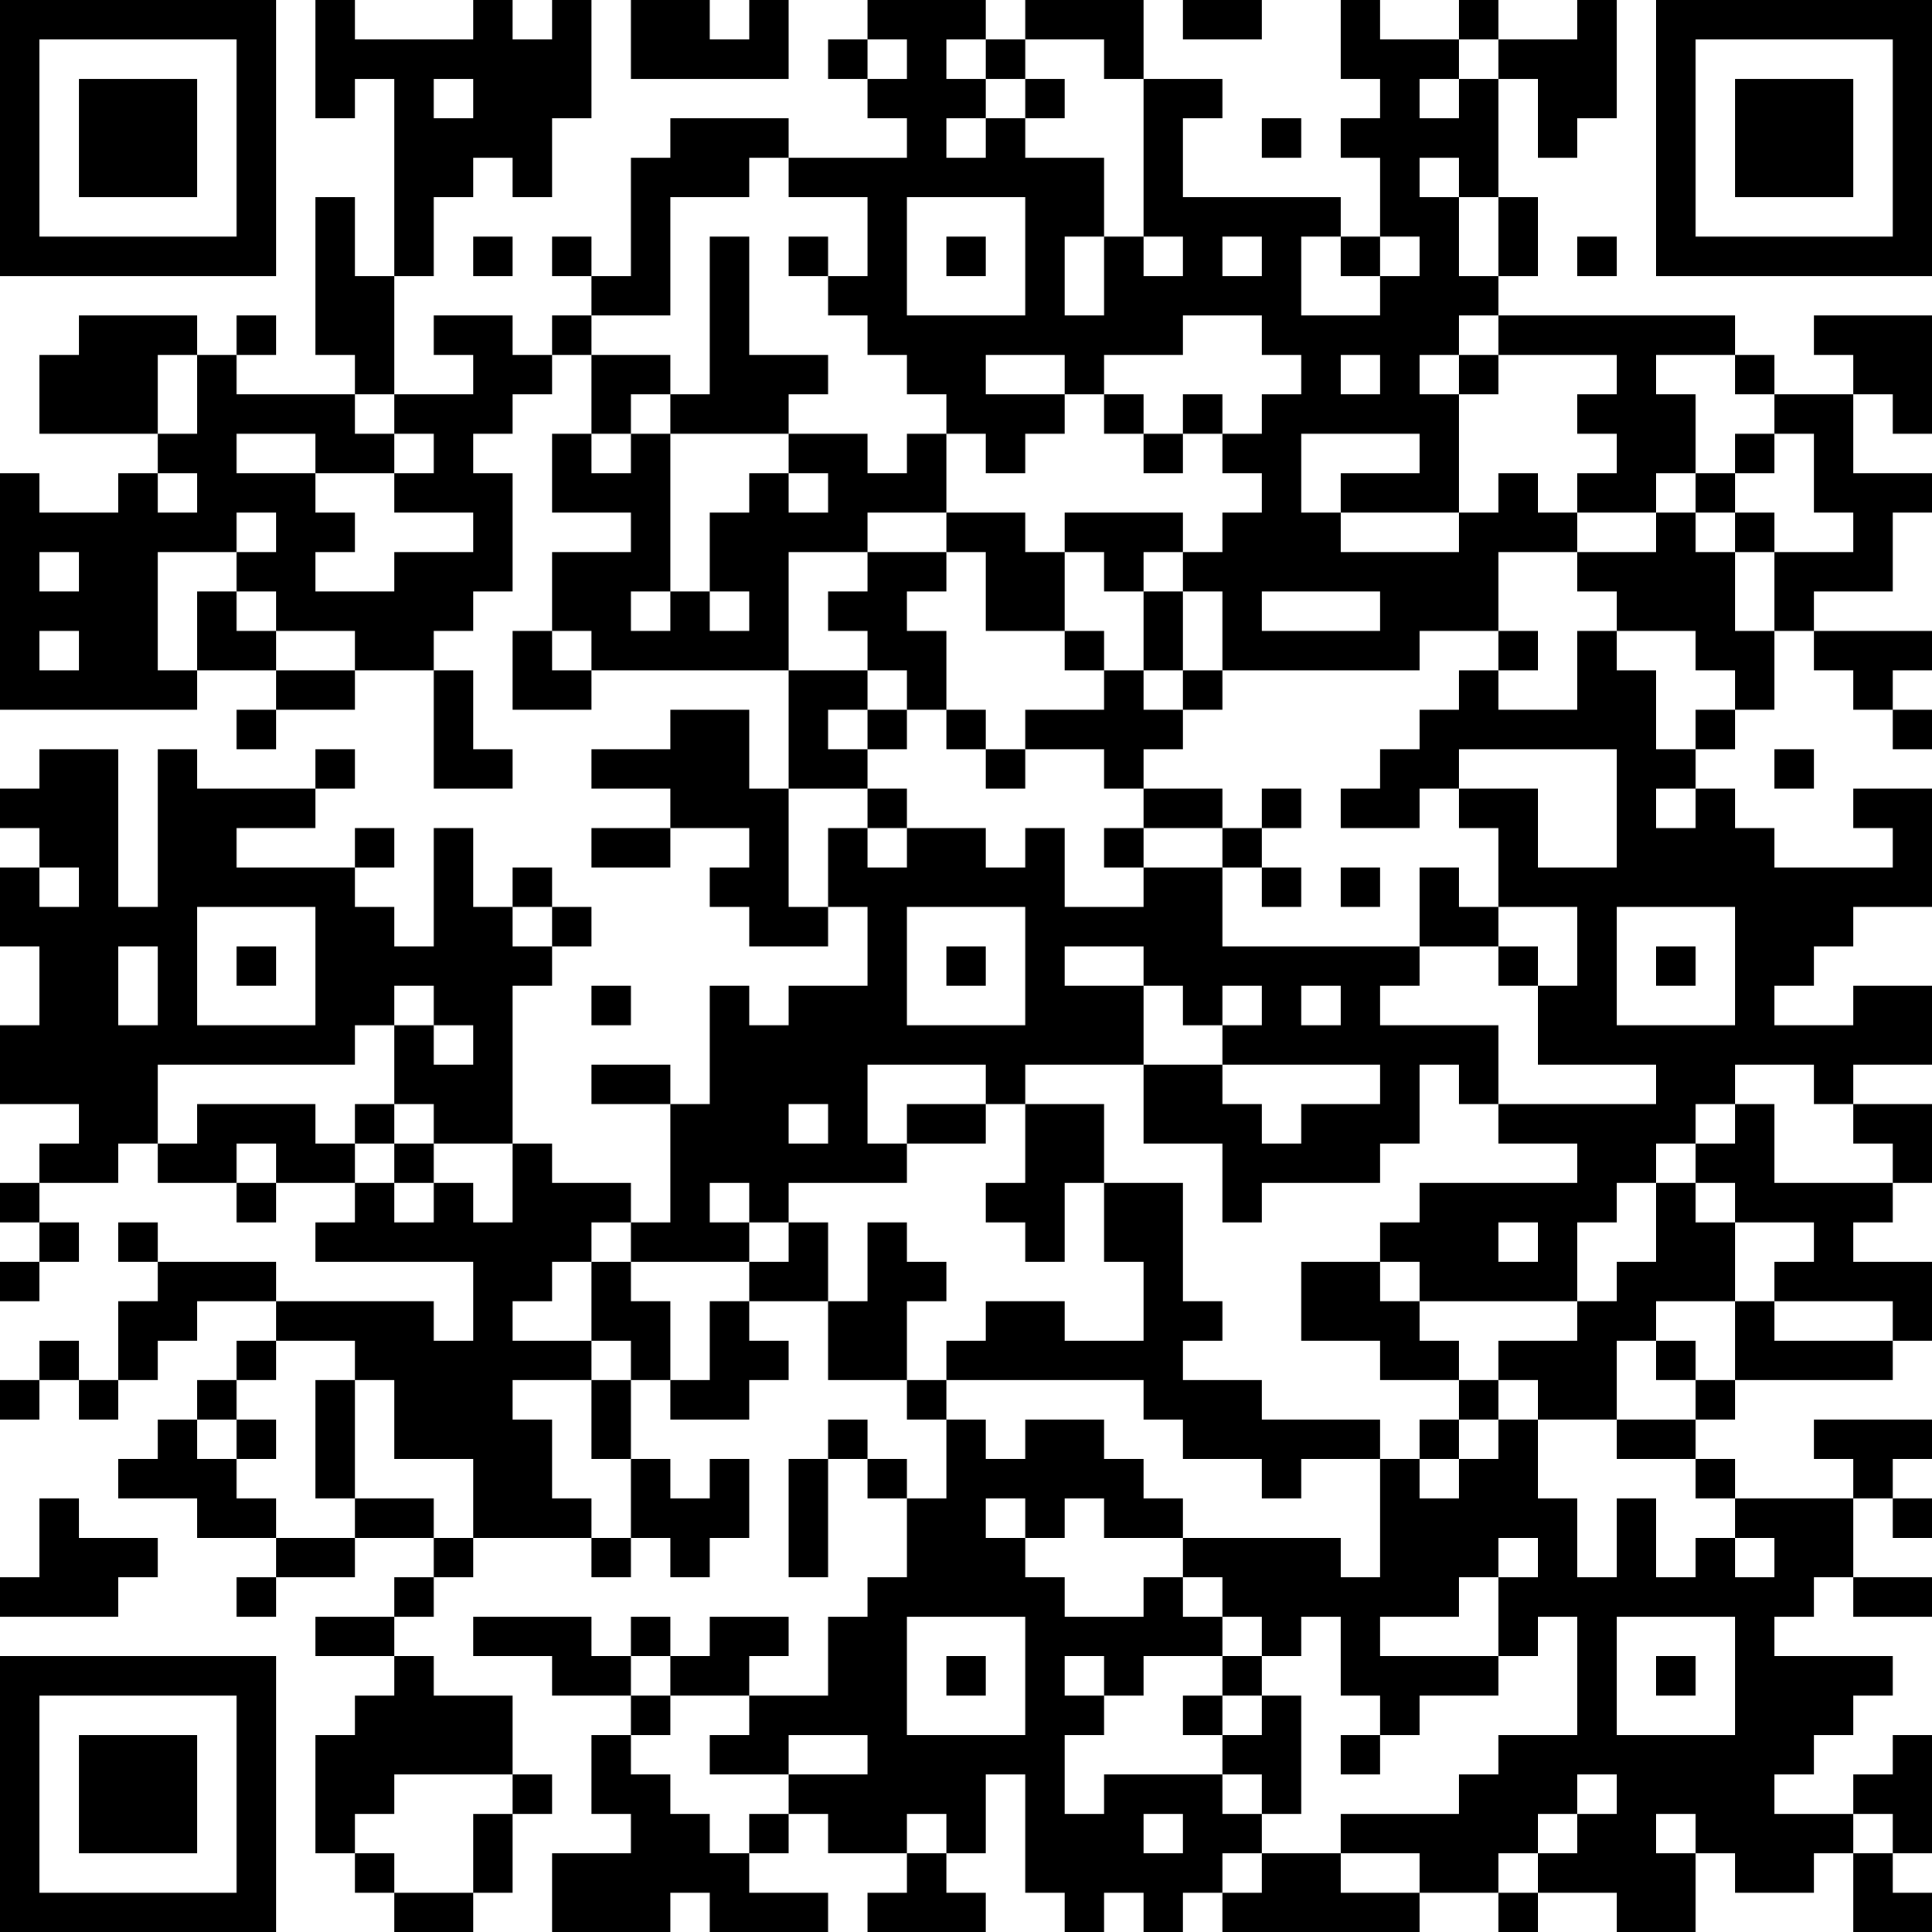 <?xml version="1.0" encoding="UTF-8"?>
<svg xmlns="http://www.w3.org/2000/svg" version="1.1" width="100" height="100" viewBox="0 0 100 100"><rect x="0" y="0" width="100" height="100" fill="#ffffff"/><g transform="scale(2.041)"><g transform="translate(0,0)"><path fill-rule="evenodd" d="M8 0L8 3L9 3L9 2L10 2L10 7L9 7L9 5L8 5L8 9L9 9L9 10L6 10L6 9L7 9L7 8L6 8L6 9L5 9L5 8L2 8L2 9L1 9L1 11L4 11L4 12L3 12L3 13L1 13L1 12L0 12L0 18L5 18L5 17L7 17L7 18L6 18L6 19L7 19L7 18L9 18L9 17L11 17L11 20L13 20L13 19L12 19L12 17L11 17L11 16L12 16L12 15L13 15L13 12L12 12L12 11L13 11L13 10L14 10L14 9L15 9L15 11L14 11L14 13L16 13L16 14L14 14L14 16L13 16L13 18L15 18L15 17L20 17L20 20L19 20L19 18L17 18L17 19L15 19L15 20L17 20L17 21L15 21L15 22L17 22L17 21L19 21L19 22L18 22L18 23L19 23L19 24L21 24L21 23L22 23L22 25L20 25L20 26L19 26L19 25L18 25L18 28L17 28L17 27L15 27L15 28L17 28L17 31L16 31L16 30L14 30L14 29L13 29L13 25L14 25L14 24L15 24L15 23L14 23L14 22L13 22L13 23L12 23L12 21L11 21L11 24L10 24L10 23L9 23L9 22L10 22L10 21L9 21L9 22L6 22L6 21L8 21L8 20L9 20L9 19L8 19L8 20L5 20L5 19L4 19L4 23L3 23L3 19L1 19L1 20L0 20L0 21L1 21L1 22L0 22L0 24L1 24L1 26L0 26L0 28L2 28L2 29L1 29L1 30L0 30L0 31L1 31L1 32L0 32L0 33L1 33L1 32L2 32L2 31L1 31L1 30L3 30L3 29L4 29L4 30L6 30L6 31L7 31L7 30L9 30L9 31L8 31L8 32L12 32L12 34L11 34L11 33L7 33L7 32L4 32L4 31L3 31L3 32L4 32L4 33L3 33L3 35L2 35L2 34L1 34L1 35L0 35L0 36L1 36L1 35L2 35L2 36L3 36L3 35L4 35L4 34L5 34L5 33L7 33L7 34L6 34L6 35L5 35L5 36L4 36L4 37L3 37L3 38L5 38L5 39L7 39L7 40L6 40L6 41L7 41L7 40L9 40L9 39L11 39L11 40L10 40L10 41L8 41L8 42L10 42L10 43L9 43L9 44L8 44L8 47L9 47L9 48L10 48L10 49L12 49L12 48L13 48L13 46L14 46L14 45L13 45L13 43L11 43L11 42L10 42L10 41L11 41L11 40L12 40L12 39L15 39L15 40L16 40L16 39L17 39L17 40L18 40L18 39L19 39L19 37L18 37L18 38L17 38L17 37L16 37L16 35L17 35L17 36L19 36L19 35L20 35L20 34L19 34L19 33L21 33L21 35L23 35L23 36L24 36L24 38L23 38L23 37L22 37L22 36L21 36L21 37L20 37L20 40L21 40L21 37L22 37L22 38L23 38L23 40L22 40L22 41L21 41L21 43L19 43L19 42L20 42L20 41L18 41L18 42L17 42L17 41L16 41L16 42L15 42L15 41L12 41L12 42L14 42L14 43L16 43L16 44L15 44L15 46L16 46L16 47L14 47L14 49L17 49L17 48L18 48L18 49L21 49L21 48L19 48L19 47L20 47L20 46L21 46L21 47L23 47L23 48L22 48L22 49L25 49L25 48L24 48L24 47L25 47L25 45L26 45L26 48L27 48L27 49L28 49L28 48L29 48L29 49L30 49L30 48L31 48L31 49L36 49L36 48L38 48L38 49L39 49L39 48L41 48L41 49L43 49L43 47L44 47L44 48L46 48L46 47L47 47L47 49L49 49L49 48L48 48L48 47L49 47L49 44L48 44L48 45L47 45L47 46L45 46L45 45L46 45L46 44L47 44L47 43L48 43L48 42L45 42L45 41L46 41L46 40L47 40L47 41L49 41L49 40L47 40L47 38L48 38L48 39L49 39L49 38L48 38L48 37L49 37L49 36L46 36L46 37L47 37L47 38L44 38L44 37L43 37L43 36L44 36L44 35L48 35L48 34L49 34L49 32L47 32L47 31L48 31L48 30L49 30L49 28L47 28L47 27L49 27L49 25L47 25L47 26L45 26L45 25L46 25L46 24L47 24L47 23L49 23L49 20L47 20L47 21L48 21L48 22L45 22L45 21L44 21L44 20L43 20L43 19L44 19L44 18L45 18L45 16L46 16L46 17L47 17L47 18L48 18L48 19L49 19L49 18L48 18L48 17L49 17L49 16L46 16L46 15L48 15L48 13L49 13L49 12L47 12L47 10L48 10L48 11L49 11L49 8L46 8L46 9L47 9L47 10L45 10L45 9L44 9L44 8L38 8L38 7L39 7L39 5L38 5L38 2L39 2L39 4L40 4L40 3L41 3L41 0L40 0L40 1L38 1L38 0L37 0L37 1L35 1L35 0L34 0L34 2L35 2L35 3L34 3L34 4L35 4L35 6L34 6L34 5L30 5L30 3L31 3L31 2L29 2L29 0L26 0L26 1L25 1L25 0L22 0L22 1L21 1L21 2L22 2L22 3L23 3L23 4L20 4L20 3L17 3L17 4L16 4L16 7L15 7L15 6L14 6L14 7L15 7L15 8L14 8L14 9L13 9L13 8L11 8L11 9L12 9L12 10L10 10L10 7L11 7L11 5L12 5L12 4L13 4L13 5L14 5L14 3L15 3L15 0L14 0L14 1L13 1L13 0L12 0L12 1L9 1L9 0ZM16 0L16 2L20 2L20 0L19 0L19 1L18 1L18 0ZM30 0L30 1L32 1L32 0ZM22 1L22 2L23 2L23 1ZM24 1L24 2L25 2L25 3L24 3L24 4L25 4L25 3L26 3L26 4L28 4L28 6L27 6L27 8L28 8L28 6L29 6L29 7L30 7L30 6L29 6L29 2L28 2L28 1L26 1L26 2L25 2L25 1ZM37 1L37 2L36 2L36 3L37 3L37 2L38 2L38 1ZM11 2L11 3L12 3L12 2ZM26 2L26 3L27 3L27 2ZM32 3L32 4L33 4L33 3ZM19 4L19 5L17 5L17 8L15 8L15 9L17 9L17 10L16 10L16 11L15 11L15 12L16 12L16 11L17 11L17 15L16 15L16 16L17 16L17 15L18 15L18 16L19 16L19 15L18 15L18 13L19 13L19 12L20 12L20 13L21 13L21 12L20 12L20 11L22 11L22 12L23 12L23 11L24 11L24 13L22 13L22 14L20 14L20 17L22 17L22 18L21 18L21 19L22 19L22 20L20 20L20 23L21 23L21 21L22 21L22 22L23 22L23 21L25 21L25 22L26 22L26 21L27 21L27 23L29 23L29 22L31 22L31 24L36 24L36 25L35 25L35 26L38 26L38 28L37 28L37 27L36 27L36 29L35 29L35 30L32 30L32 31L31 31L31 29L29 29L29 27L31 27L31 28L32 28L32 29L33 29L33 28L35 28L35 27L31 27L31 26L32 26L32 25L31 25L31 26L30 26L30 25L29 25L29 24L27 24L27 25L29 25L29 27L26 27L26 28L25 28L25 27L22 27L22 29L23 29L23 30L20 30L20 31L19 31L19 30L18 30L18 31L19 31L19 32L16 32L16 31L15 31L15 32L14 32L14 33L13 33L13 34L15 34L15 35L13 35L13 36L14 36L14 38L15 38L15 39L16 39L16 37L15 37L15 35L16 35L16 34L15 34L15 32L16 32L16 33L17 33L17 35L18 35L18 33L19 33L19 32L20 32L20 31L21 31L21 33L22 33L22 31L23 31L23 32L24 32L24 33L23 33L23 35L24 35L24 36L25 36L25 37L26 37L26 36L28 36L28 37L29 37L29 38L30 38L30 39L28 39L28 38L27 38L27 39L26 39L26 38L25 38L25 39L26 39L26 40L27 40L27 41L29 41L29 40L30 40L30 41L31 41L31 42L29 42L29 43L28 43L28 42L27 42L27 43L28 43L28 44L27 44L27 46L28 46L28 45L31 45L31 46L32 46L32 47L31 47L31 48L32 48L32 47L34 47L34 48L36 48L36 47L34 47L34 46L37 46L37 45L38 45L38 44L40 44L40 41L39 41L39 42L38 42L38 40L39 40L39 39L38 39L38 40L37 40L37 41L35 41L35 42L38 42L38 43L36 43L36 44L35 44L35 43L34 43L34 41L33 41L33 42L32 42L32 41L31 41L31 40L30 40L30 39L34 39L34 40L35 40L35 37L36 37L36 38L37 38L37 37L38 37L38 36L39 36L39 38L40 38L40 40L41 40L41 38L42 38L42 40L43 40L43 39L44 39L44 40L45 40L45 39L44 39L44 38L43 38L43 37L41 37L41 36L43 36L43 35L44 35L44 33L45 33L45 34L48 34L48 33L45 33L45 32L46 32L46 31L44 31L44 30L43 30L43 29L44 29L44 28L45 28L45 30L48 30L48 29L47 29L47 28L46 28L46 27L44 27L44 28L43 28L43 29L42 29L42 30L41 30L41 31L40 31L40 33L36 33L36 32L35 32L35 31L36 31L36 30L40 30L40 29L38 29L38 28L42 28L42 27L39 27L39 25L40 25L40 23L38 23L38 21L37 21L37 20L39 20L39 22L41 22L41 19L37 19L37 20L36 20L36 21L34 21L34 20L35 20L35 19L36 19L36 18L37 18L37 17L38 17L38 18L40 18L40 16L41 16L41 17L42 17L42 19L43 19L43 18L44 18L44 17L43 17L43 16L41 16L41 15L40 15L40 14L42 14L42 13L43 13L43 14L44 14L44 16L45 16L45 14L47 14L47 13L46 13L46 11L45 11L45 10L44 10L44 9L42 9L42 10L43 10L43 12L42 12L42 13L40 13L40 12L41 12L41 11L40 11L40 10L41 10L41 9L38 9L38 8L37 8L37 9L36 9L36 10L37 10L37 13L34 13L34 12L36 12L36 11L33 11L33 13L34 13L34 14L37 14L37 13L38 13L38 12L39 12L39 13L40 13L40 14L38 14L38 16L36 16L36 17L31 17L31 15L30 15L30 14L31 14L31 13L32 13L32 12L31 12L31 11L32 11L32 10L33 10L33 9L32 9L32 8L30 8L30 9L28 9L28 10L27 10L27 9L25 9L25 10L27 10L27 11L26 11L26 12L25 12L25 11L24 11L24 10L23 10L23 9L22 9L22 8L21 8L21 7L22 7L22 5L20 5L20 4ZM36 4L36 5L37 5L37 7L38 7L38 5L37 5L37 4ZM23 5L23 8L26 8L26 5ZM12 6L12 7L13 7L13 6ZM18 6L18 10L17 10L17 11L20 11L20 10L21 10L21 9L19 9L19 6ZM20 6L20 7L21 7L21 6ZM24 6L24 7L25 7L25 6ZM31 6L31 7L32 7L32 6ZM33 6L33 8L35 8L35 7L36 7L36 6L35 6L35 7L34 7L34 6ZM40 6L40 7L41 7L41 6ZM4 9L4 11L5 11L5 9ZM34 9L34 10L35 10L35 9ZM37 9L37 10L38 10L38 9ZM9 10L9 11L10 11L10 12L8 12L8 11L6 11L6 12L8 12L8 13L9 13L9 14L8 14L8 15L10 15L10 14L12 14L12 13L10 13L10 12L11 12L11 11L10 11L10 10ZM28 10L28 11L29 11L29 12L30 12L30 11L31 11L31 10L30 10L30 11L29 11L29 10ZM44 11L44 12L43 12L43 13L44 13L44 14L45 14L45 13L44 13L44 12L45 12L45 11ZM4 12L4 13L5 13L5 12ZM6 13L6 14L4 14L4 17L5 17L5 15L6 15L6 16L7 16L7 17L9 17L9 16L7 16L7 15L6 15L6 14L7 14L7 13ZM24 13L24 14L22 14L22 15L21 15L21 16L22 16L22 17L23 17L23 18L22 18L22 19L23 19L23 18L24 18L24 19L25 19L25 20L26 20L26 19L28 19L28 20L29 20L29 21L28 21L28 22L29 22L29 21L31 21L31 22L32 22L32 23L33 23L33 22L32 22L32 21L33 21L33 20L32 20L32 21L31 21L31 20L29 20L29 19L30 19L30 18L31 18L31 17L30 17L30 15L29 15L29 14L30 14L30 13L27 13L27 14L26 14L26 13ZM1 14L1 15L2 15L2 14ZM24 14L24 15L23 15L23 16L24 16L24 18L25 18L25 19L26 19L26 18L28 18L28 17L29 17L29 18L30 18L30 17L29 17L29 15L28 15L28 14L27 14L27 16L25 16L25 14ZM32 15L32 16L35 16L35 15ZM1 16L1 17L2 17L2 16ZM14 16L14 17L15 17L15 16ZM27 16L27 17L28 17L28 16ZM38 16L38 17L39 17L39 16ZM45 19L45 20L46 20L46 19ZM22 20L22 21L23 21L23 20ZM42 20L42 21L43 21L43 20ZM1 22L1 23L2 23L2 22ZM34 22L34 23L35 23L35 22ZM36 22L36 24L38 24L38 25L39 25L39 24L38 24L38 23L37 23L37 22ZM5 23L5 26L8 26L8 23ZM13 23L13 24L14 24L14 23ZM23 23L23 26L26 26L26 23ZM41 23L41 26L44 26L44 23ZM3 24L3 26L4 26L4 24ZM6 24L6 25L7 25L7 24ZM24 24L24 25L25 25L25 24ZM42 24L42 25L43 25L43 24ZM10 25L10 26L9 26L9 27L4 27L4 29L5 29L5 28L8 28L8 29L9 29L9 30L10 30L10 31L11 31L11 30L12 30L12 31L13 31L13 29L11 29L11 28L10 28L10 26L11 26L11 27L12 27L12 26L11 26L11 25ZM15 25L15 26L16 26L16 25ZM33 25L33 26L34 26L34 25ZM9 28L9 29L10 29L10 30L11 30L11 29L10 29L10 28ZM20 28L20 29L21 29L21 28ZM23 28L23 29L25 29L25 28ZM26 28L26 30L25 30L25 31L26 31L26 32L27 32L27 30L28 30L28 32L29 32L29 34L27 34L27 33L25 33L25 34L24 34L24 35L29 35L29 36L30 36L30 37L32 37L32 38L33 38L33 37L35 37L35 36L32 36L32 35L30 35L30 34L31 34L31 33L30 33L30 30L28 30L28 28ZM6 29L6 30L7 30L7 29ZM42 30L42 32L41 32L41 33L40 33L40 34L38 34L38 35L37 35L37 34L36 34L36 33L35 33L35 32L33 32L33 34L35 34L35 35L37 35L37 36L36 36L36 37L37 37L37 36L38 36L38 35L39 35L39 36L41 36L41 34L42 34L42 35L43 35L43 34L42 34L42 33L44 33L44 31L43 31L43 30ZM38 31L38 32L39 32L39 31ZM7 34L7 35L6 35L6 36L5 36L5 37L6 37L6 38L7 38L7 39L9 39L9 38L11 38L11 39L12 39L12 37L10 37L10 35L9 35L9 34ZM8 35L8 38L9 38L9 35ZM6 36L6 37L7 37L7 36ZM1 38L1 40L0 40L0 41L3 41L3 40L4 40L4 39L2 39L2 38ZM23 41L23 44L26 44L26 41ZM41 41L41 44L44 44L44 41ZM16 42L16 43L17 43L17 44L16 44L16 45L17 45L17 46L18 46L18 47L19 47L19 46L20 46L20 45L22 45L22 44L20 44L20 45L18 45L18 44L19 44L19 43L17 43L17 42ZM24 42L24 43L25 43L25 42ZM31 42L31 43L30 43L30 44L31 44L31 45L32 45L32 46L33 46L33 43L32 43L32 42ZM42 42L42 43L43 43L43 42ZM31 43L31 44L32 44L32 43ZM34 44L34 45L35 45L35 44ZM10 45L10 46L9 46L9 47L10 47L10 48L12 48L12 46L13 46L13 45ZM40 45L40 46L39 46L39 47L38 47L38 48L39 48L39 47L40 47L40 46L41 46L41 45ZM23 46L23 47L24 47L24 46ZM29 46L29 47L30 47L30 46ZM42 46L42 47L43 47L43 46ZM47 46L47 47L48 47L48 46ZM0 0L0 7L7 7L7 0ZM1 1L1 6L6 6L6 1ZM2 2L2 5L5 5L5 2ZM42 0L42 7L49 7L49 0ZM43 1L43 6L48 6L48 1ZM44 2L44 5L47 5L47 2ZM0 42L0 49L7 49L7 42ZM1 43L1 48L6 48L6 43ZM2 44L2 47L5 47L5 44Z" fill="#000000"/></g></g></svg>
